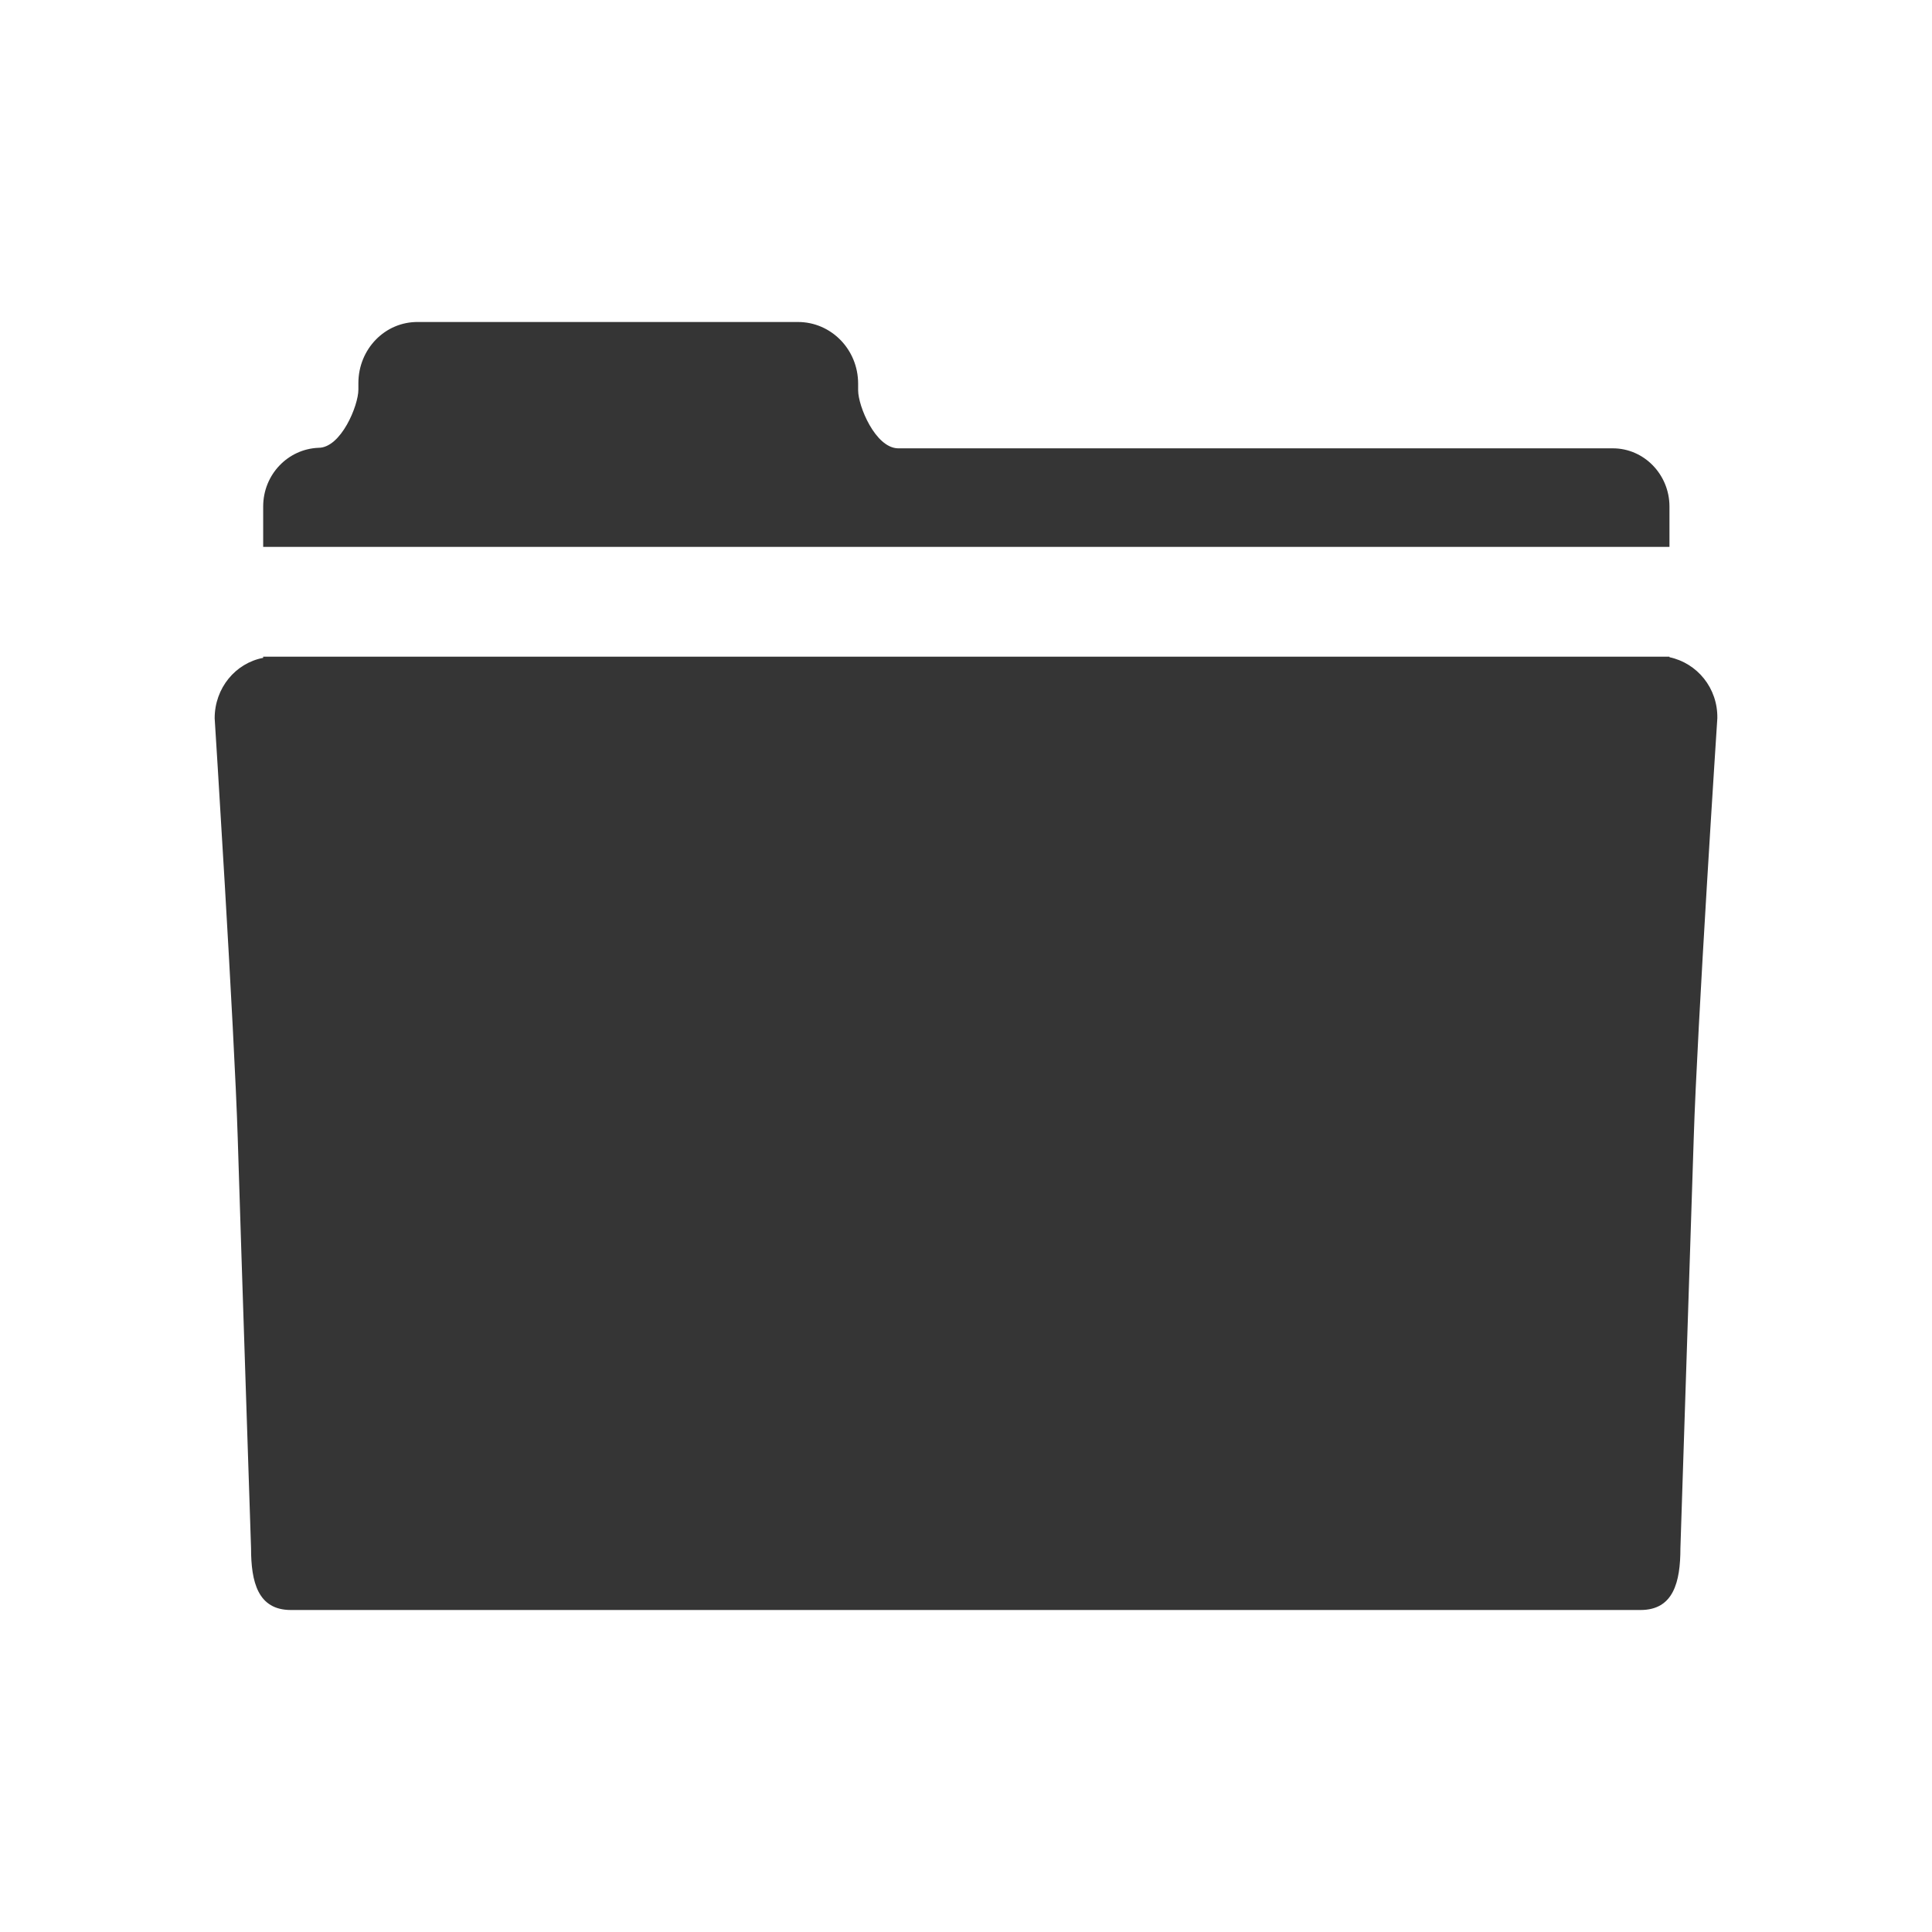 <svg width="18" height="18" viewBox="0 0 18 18" fill="none" xmlns="http://www.w3.org/2000/svg">
<path d="M15.554 6.123V6.118H2.452V6.129C2.194 6.178 2 6.41 2 6.692C2 6.692 2.183 9.572 2.215 10.606C2.247 11.645 2.339 14.425 2.339 14.425C2.339 14.74 2.403 15 2.71 15H15.285C15.591 15 15.656 14.74 15.656 14.425C15.656 14.425 15.747 11.645 15.78 10.606C15.812 9.567 16 6.692 16 6.692C16.005 6.41 15.812 6.178 15.554 6.123ZM15.554 4.719C15.554 4.421 15.317 4.177 15.027 4.177H8.366C8.156 4.172 7.995 3.785 7.995 3.636V3.575C7.995 3.254 7.742 3 7.435 3H3.898C3.586 2.995 3.339 3.254 3.339 3.569V3.63C3.339 3.779 3.177 4.172 2.968 4.172C2.683 4.183 2.452 4.421 2.452 4.719V5.095H15.554V4.719Z" fill="#353535"/>
</svg>
